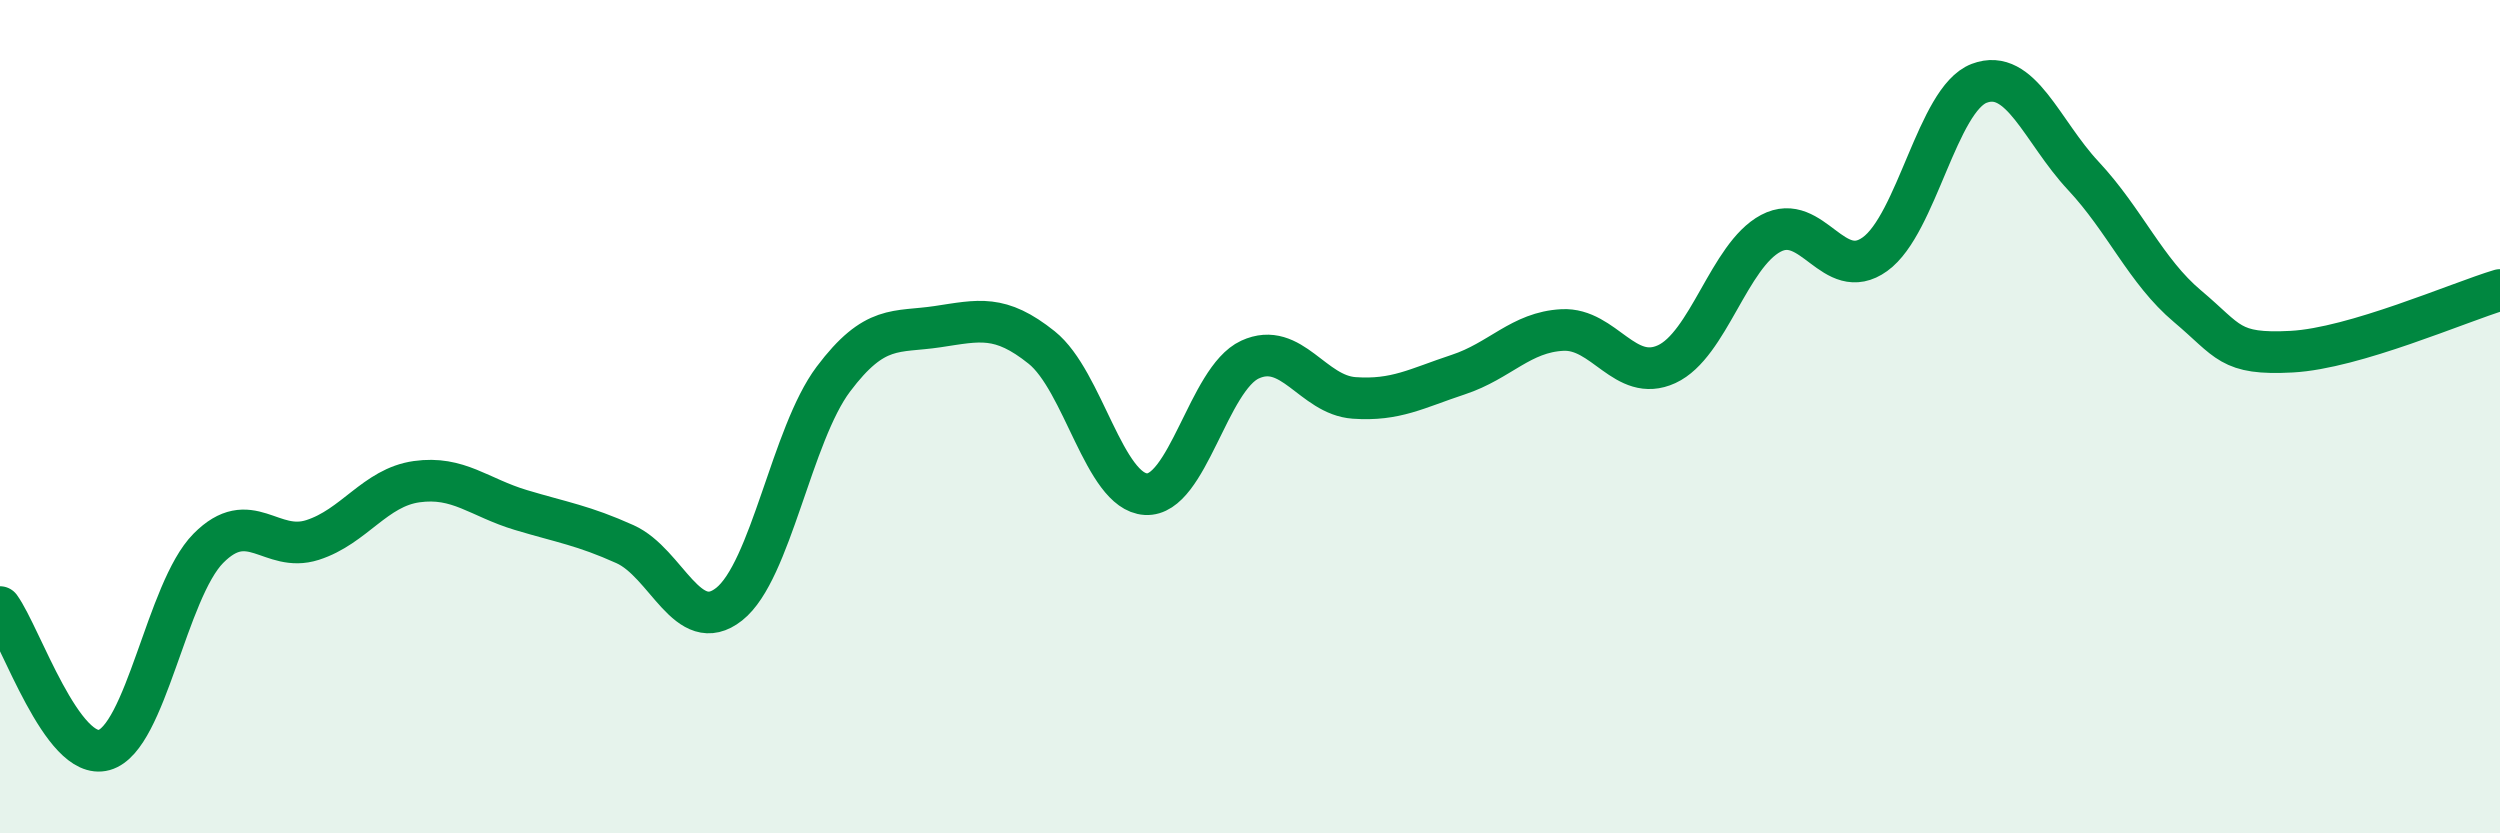 
    <svg width="60" height="20" viewBox="0 0 60 20" xmlns="http://www.w3.org/2000/svg">
      <path
        d="M 0,14.57 C 0.5,15.26 1.5,18.28 2.5,18 C 3.5,17.72 4,14.17 5,13.16 C 6,12.15 6.5,13.28 7.5,12.96 C 8.5,12.64 9,11.7 10,11.56 C 11,11.42 11.5,11.94 12.5,12.24 C 13.5,12.54 14,12.61 15,13.06 C 16,13.51 16.5,15.29 17.5,14.5 C 18.5,13.71 19,10.43 20,9.1 C 21,7.77 21.5,7.99 22.5,7.84 C 23.5,7.69 24,7.54 25,8.34 C 26,9.14 26.5,11.8 27.5,11.86 C 28.5,11.92 29,9.09 30,8.63 C 31,8.17 31.5,9.48 32.5,9.55 C 33.5,9.62 34,9.32 35,8.99 C 36,8.66 36.5,7.97 37.5,7.92 C 38.5,7.87 39,9.2 40,8.74 C 41,8.28 41.5,6.13 42.5,5.6 C 43.5,5.07 44,6.82 45,6.1 C 46,5.38 46.5,2.38 47.5,2 C 48.5,1.62 49,3.15 50,4.22 C 51,5.29 51.5,6.51 52.5,7.35 C 53.5,8.19 53.5,8.52 55,8.44 C 56.5,8.36 59,7.26 60,6.96L60 20L0 20Z"
        fill="#008740"
        opacity="0.1"
        stroke-linecap="round"
        stroke-linejoin="round"
      />
      <path
        d="M 0,14.57 C 0.5,15.26 1.5,18.28 2.5,18 C 3.5,17.72 4,14.17 5,13.16 C 6,12.15 6.5,13.28 7.5,12.96 C 8.5,12.64 9,11.7 10,11.56 C 11,11.42 11.5,11.94 12.5,12.24 C 13.5,12.54 14,12.61 15,13.06 C 16,13.51 16.5,15.29 17.5,14.5 C 18.5,13.71 19,10.43 20,9.1 C 21,7.77 21.5,7.99 22.5,7.84 C 23.5,7.69 24,7.54 25,8.34 C 26,9.14 26.5,11.8 27.5,11.86 C 28.5,11.92 29,9.09 30,8.63 C 31,8.17 31.5,9.48 32.5,9.55 C 33.5,9.62 34,9.32 35,8.99 C 36,8.66 36.5,7.97 37.5,7.92 C 38.5,7.87 39,9.2 40,8.74 C 41,8.28 41.5,6.13 42.5,5.6 C 43.5,5.07 44,6.82 45,6.1 C 46,5.38 46.5,2.38 47.5,2 C 48.5,1.62 49,3.15 50,4.22 C 51,5.29 51.5,6.51 52.5,7.35 C 53.5,8.19 53.5,8.52 55,8.44 C 56.5,8.36 59,7.26 60,6.96"
        stroke="#008740"
        stroke-width="1"
        fill="none"
        stroke-linecap="round"
        stroke-linejoin="round"
      />
    </svg>
  